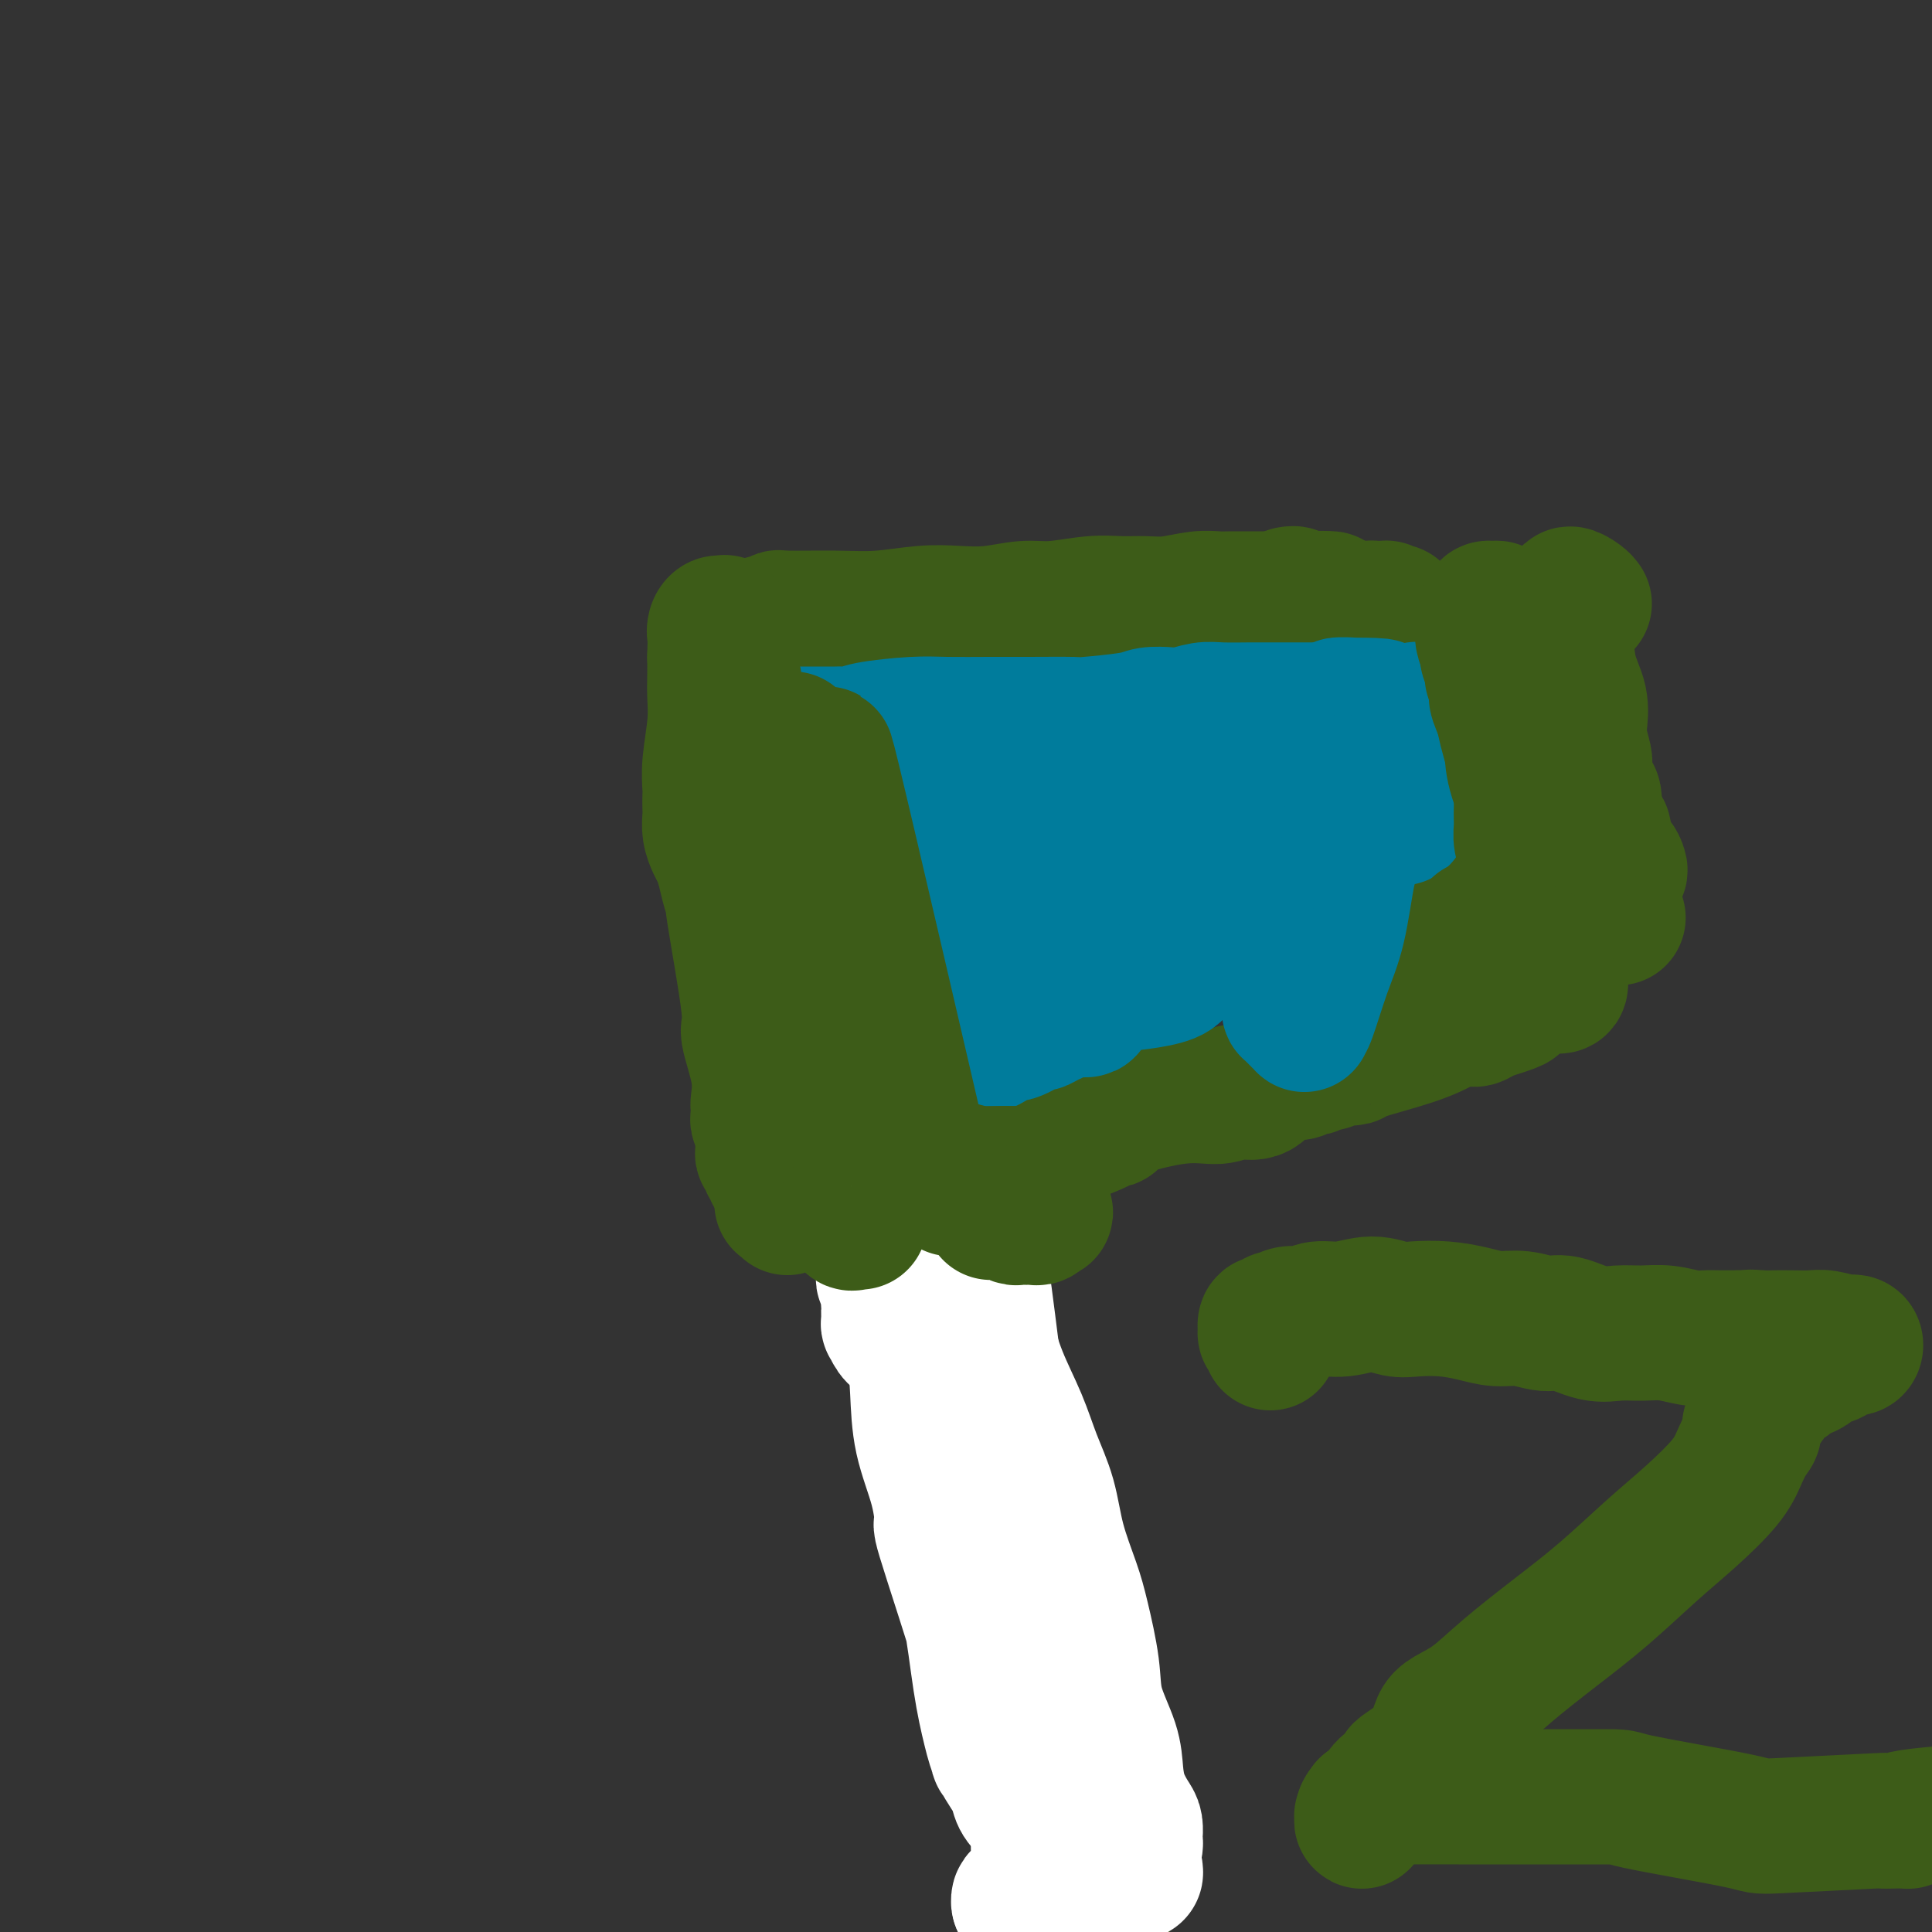 <svg viewBox='0 0 400 400' version='1.1' xmlns='http://www.w3.org/2000/svg' xmlns:xlink='http://www.w3.org/1999/xlink'><rect x="0" y="0" width="400" height="400" fill="#333333" stroke="none"/><g fill='none' stroke='#3D5C18' stroke-width='28' stroke-linecap='round' stroke-linejoin='round'><path d='M154,134c0.444,-0.331 0.889,-0.662 1,-1c0.111,-0.338 -0.110,-0.683 0,-1c0.110,-0.317 0.553,-0.606 1,-1c0.447,-0.394 0.898,-0.894 1,-1c0.102,-0.106 -0.145,0.182 0,0c0.145,-0.182 0.682,-0.834 1,-1c0.318,-0.166 0.415,0.153 1,0c0.585,-0.153 1.656,-0.777 2,-1c0.344,-0.223 -0.038,-0.046 2,0c2.038,0.046 6.496,-0.039 10,0c3.504,0.039 6.053,0.203 9,0c2.947,-0.203 6.290,-0.771 9,-1c2.710,-0.229 4.786,-0.118 7,0c2.214,0.118 4.566,0.242 7,0c2.434,-0.242 4.951,-0.850 7,-1c2.049,-0.150 3.631,0.157 6,0c2.369,-0.157 5.526,-0.778 8,-1c2.474,-0.222 4.266,-0.045 6,0c1.734,0.045 3.410,-0.040 5,0c1.590,0.040 3.092,0.207 5,0c1.908,-0.207 4.221,-0.788 6,-1c1.779,-0.212 3.025,-0.057 4,0c0.975,0.057 1.678,0.015 3,0c1.322,-0.015 3.261,-0.004 5,0c1.739,0.004 3.276,0.001 4,0c0.724,-0.001 0.635,-0.000 1,0c0.365,0.000 1.182,0.000 2,0'/><path d='M267,124c16.624,-0.404 5.183,0.585 1,1c-4.183,0.415 -1.107,0.255 0,0c1.107,-0.255 0.245,-0.604 0,-1c-0.245,-0.396 0.126,-0.837 0,-1c-0.126,-0.163 -0.750,-0.046 -1,0c-0.250,0.046 -0.125,0.023 0,0'/><path d='M164,137c0.475,0.245 0.950,0.490 1,0c0.050,-0.490 -0.326,-1.716 0,1c0.326,2.716 1.355,9.375 2,15c0.645,5.625 0.906,10.215 1,14c0.094,3.785 0.021,6.764 0,10c-0.021,3.236 0.008,6.729 0,10c-0.008,3.271 -0.055,6.318 0,9c0.055,2.682 0.212,4.997 0,7c-0.212,2.003 -0.792,3.694 -1,6c-0.208,2.306 -0.045,5.226 0,8c0.045,2.774 -0.026,5.400 0,7c0.026,1.600 0.151,2.174 0,5c-0.151,2.826 -0.579,7.905 -1,10c-0.421,2.095 -0.835,1.207 -1,2c-0.165,0.793 -0.082,3.266 0,5c0.082,1.734 0.162,2.727 0,3c-0.162,0.273 -0.565,-0.175 -1,0c-0.435,0.175 -0.901,0.972 -1,1c-0.099,0.028 0.169,-0.714 0,-1c-0.169,-0.286 -0.776,-0.115 -1,0c-0.224,0.115 -0.064,0.176 0,0c0.064,-0.176 0.032,-0.588 0,-1'/><path d='M162,248c-0.464,-0.440 -0.125,-1.042 0,-1c0.125,0.042 0.036,0.726 0,1c-0.036,0.274 -0.018,0.137 0,0'/><path d='M175,242c-0.012,-0.210 -0.025,-0.421 0,-1c0.025,-0.579 0.087,-1.528 0,-2c-0.087,-0.472 -0.322,-0.467 0,0c0.322,0.467 1.202,1.395 2,2c0.798,0.605 1.514,0.887 2,1c0.486,0.113 0.743,0.056 1,0'/><path d='M180,242c1.195,0.630 1.682,0.704 2,1c0.318,0.296 0.466,0.815 1,1c0.534,0.185 1.452,0.036 2,0c0.548,-0.036 0.725,0.043 1,0c0.275,-0.043 0.647,-0.207 1,0c0.353,0.207 0.686,0.783 1,1c0.314,0.217 0.609,0.073 1,0c0.391,-0.073 0.878,-0.076 1,0c0.122,0.076 -0.122,0.232 0,0c0.122,-0.232 0.609,-0.850 1,-1c0.391,-0.150 0.685,0.170 1,0c0.315,-0.170 0.651,-0.829 1,-1c0.349,-0.171 0.712,0.147 1,0c0.288,-0.147 0.500,-0.760 1,-1c0.500,-0.240 1.289,-0.107 2,0c0.711,0.107 1.344,0.187 2,0c0.656,-0.187 1.334,-0.642 2,-1c0.666,-0.358 1.318,-0.621 2,-1c0.682,-0.379 1.394,-0.876 2,-1c0.606,-0.124 1.107,0.125 2,0c0.893,-0.125 2.178,-0.625 3,-1c0.822,-0.375 1.182,-0.626 2,-1c0.818,-0.374 2.095,-0.871 3,-1c0.905,-0.129 1.438,0.110 2,0c0.562,-0.110 1.151,-0.568 2,-1c0.849,-0.432 1.957,-0.838 3,-1c1.043,-0.162 2.022,-0.081 3,0'/><path d='M225,234c5.829,-2.174 2.401,-2.108 2,-2c-0.401,0.108 2.226,0.259 3,0c0.774,-0.259 -0.305,-0.929 2,-2c2.305,-1.071 7.995,-2.543 12,-3c4.005,-0.457 6.325,0.103 8,0c1.675,-0.103 2.703,-0.867 4,-1c1.297,-0.133 2.862,0.367 4,0c1.138,-0.367 1.850,-1.601 2,-2c0.150,-0.399 -0.263,0.036 0,0c0.263,-0.036 1.202,-0.545 2,-1c0.798,-0.455 1.457,-0.858 2,-1c0.543,-0.142 0.972,-0.024 1,0c0.028,0.024 -0.343,-0.045 0,0c0.343,0.045 1.400,0.205 2,0c0.600,-0.205 0.743,-0.773 1,-1c0.257,-0.227 0.627,-0.112 1,0c0.373,0.112 0.748,0.223 1,0c0.252,-0.223 0.381,-0.778 1,-1c0.619,-0.222 1.729,-0.112 2,0c0.271,0.112 -0.296,0.225 0,0c0.296,-0.225 1.456,-0.787 2,-1c0.544,-0.213 0.473,-0.076 1,0c0.527,0.076 1.654,0.092 2,0c0.346,-0.092 -0.087,-0.293 2,-1c2.087,-0.707 6.695,-1.919 10,-3c3.305,-1.081 5.309,-2.032 7,-3c1.691,-0.968 3.071,-1.953 4,-2c0.929,-0.047 1.408,0.844 2,1c0.592,0.156 1.296,-0.422 2,-1'/><path d='M307,210c12.729,-3.939 3.551,-1.786 0,-1c-3.551,0.786 -1.476,0.207 -1,0c0.476,-0.207 -0.646,-0.041 -1,0c-0.354,0.041 0.060,-0.043 0,0c-0.060,0.043 -0.593,0.212 -1,0c-0.407,-0.212 -0.686,-0.807 -1,-1c-0.314,-0.193 -0.661,0.015 -1,0c-0.339,-0.015 -0.668,-0.253 -1,0c-0.332,0.253 -0.666,0.997 -1,1c-0.334,0.003 -0.668,-0.734 -1,-1c-0.332,-0.266 -0.664,-0.060 -1,0c-0.336,0.060 -0.678,-0.025 -1,0c-0.322,0.025 -0.625,0.161 -1,0c-0.375,-0.161 -0.822,-0.621 -1,-1c-0.178,-0.379 -0.086,-0.679 0,-1c0.086,-0.321 0.168,-0.663 0,-1c-0.168,-0.337 -0.584,-0.668 -1,-1'/><path d='M294,204c-2.477,-1.829 -2.170,-3.402 -2,-4c0.170,-0.598 0.204,-0.222 0,-1c-0.204,-0.778 -0.644,-2.711 -1,-4c-0.356,-1.289 -0.628,-1.934 -1,-4c-0.372,-2.066 -0.846,-5.552 -1,-8c-0.154,-2.448 0.010,-3.858 0,-5c-0.010,-1.142 -0.195,-2.016 0,-3c0.195,-0.984 0.771,-2.080 1,-3c0.229,-0.920 0.113,-1.666 0,-3c-0.113,-1.334 -0.223,-3.257 0,-4c0.223,-0.743 0.779,-0.305 1,-4c0.221,-3.695 0.107,-11.524 0,-15c-0.107,-3.476 -0.206,-2.600 0,-3c0.206,-0.400 0.717,-2.076 1,-3c0.283,-0.924 0.338,-1.094 0,-2c-0.338,-0.906 -1.070,-2.547 -1,-3c0.070,-0.453 0.943,0.282 1,0c0.057,-0.282 -0.703,-1.582 -1,-2c-0.297,-0.418 -0.132,0.047 0,0c0.132,-0.047 0.232,-0.605 0,-1c-0.232,-0.395 -0.794,-0.627 -1,-1c-0.206,-0.373 -0.055,-0.888 0,-1c0.055,-0.112 0.016,0.180 0,0c-0.016,-0.180 -0.007,-0.833 0,-1c0.007,-0.167 0.012,0.151 0,0c-0.012,-0.151 -0.042,-0.771 0,-1c0.042,-0.229 0.155,-0.065 0,0c-0.155,0.065 -0.577,0.033 -1,0'/><path d='M289,128c-0.421,-2.099 0.028,-1.347 0,-1c-0.028,0.347 -0.531,0.289 -1,0c-0.469,-0.289 -0.903,-0.811 -1,-1c-0.097,-0.189 0.143,-0.047 0,0c-0.143,0.047 -0.668,-0.002 -1,0c-0.332,0.002 -0.470,0.053 -1,0c-0.530,-0.053 -1.450,-0.211 -2,0c-0.550,0.211 -0.728,0.792 -1,1c-0.272,0.208 -0.636,0.042 -1,0c-0.364,-0.042 -0.728,0.041 -1,0c-0.272,-0.041 -0.451,-0.207 -1,0c-0.549,0.207 -1.467,0.788 -2,1c-0.533,0.212 -0.682,0.057 -1,0c-0.318,-0.057 -0.805,-0.016 -1,0c-0.195,0.016 -0.097,0.008 0,0'/></g>
<g fill='none' stroke='#007C9C' stroke-width='28' stroke-linecap='round' stroke-linejoin='round'><path d='M166,152c0.212,0.000 0.423,0.000 1,0c0.577,-0.000 1.519,-0.000 2,0c0.481,0.000 0.500,0.001 1,0c0.500,-0.001 1.483,-0.003 2,0c0.517,0.003 0.570,0.011 1,0c0.430,-0.011 1.237,-0.041 2,0c0.763,0.041 1.483,0.155 2,0c0.517,-0.155 0.832,-0.577 3,-1c2.168,-0.423 6.190,-0.846 9,-1c2.810,-0.154 4.409,-0.041 7,0c2.591,0.041 6.175,0.008 9,0c2.825,-0.008 4.890,0.008 8,0c3.110,-0.008 7.263,-0.041 9,0c1.737,0.041 1.058,0.156 3,0c1.942,-0.156 6.505,-0.581 9,-1c2.495,-0.419 2.923,-0.830 4,-1c1.077,-0.170 2.802,-0.098 4,0c1.198,0.098 1.869,0.222 3,0c1.131,-0.222 2.721,-0.792 4,-1c1.279,-0.208 2.246,-0.056 4,0c1.754,0.056 4.296,0.015 6,0c1.704,-0.015 2.570,-0.004 4,0c1.430,0.004 3.423,0.001 5,0c1.577,-0.001 2.736,-0.000 4,0c1.264,0.000 2.632,0.000 4,0'/><path d='M276,147c17.662,-0.989 6.817,-0.962 3,-1c-3.817,-0.038 -0.604,-0.141 1,0c1.604,0.141 1.601,0.526 2,1c0.399,0.474 1.200,1.037 2,1c0.800,-0.037 1.600,-0.675 2,-1c0.400,-0.325 0.401,-0.336 1,0c0.599,0.336 1.796,1.018 3,1c1.204,-0.018 2.413,-0.737 3,-1c0.587,-0.263 0.550,-0.071 1,0c0.450,0.071 1.385,0.019 2,0c0.615,-0.019 0.909,-0.006 1,0c0.091,0.006 -0.020,0.006 0,0c0.020,-0.006 0.170,-0.017 0,0c-0.170,0.017 -0.662,0.061 -1,0c-0.338,-0.061 -0.522,-0.228 -1,0c-0.478,0.228 -1.249,0.849 -2,1c-0.751,0.151 -1.481,-0.170 -2,0c-0.519,0.170 -0.825,0.830 -1,1c-0.175,0.170 -0.218,-0.151 -1,0c-0.782,0.151 -2.302,0.772 -3,1c-0.698,0.228 -0.572,0.061 -1,0c-0.428,-0.061 -1.408,-0.018 -2,0c-0.592,0.018 -0.796,0.009 -1,0'/><path d='M282,150c-2.328,0.464 -1.150,0.123 -1,0c0.150,-0.123 -0.730,-0.030 -1,0c-0.270,0.030 0.071,-0.003 0,0c-0.071,0.003 -0.554,0.043 -1,0c-0.446,-0.043 -0.855,-0.169 -1,0c-0.145,0.169 -0.025,0.633 0,1c0.025,0.367 -0.045,0.638 0,1c0.045,0.362 0.203,0.817 0,1c-0.203,0.183 -0.769,0.094 -1,0c-0.231,-0.094 -0.128,-0.194 0,0c0.128,0.194 0.282,0.681 0,1c-0.282,0.319 -1.000,0.470 -1,1c0.000,0.530 0.718,1.437 1,2c0.282,0.563 0.127,0.780 0,1c-0.127,0.220 -0.227,0.444 0,1c0.227,0.556 0.779,1.445 1,2c0.221,0.555 0.110,0.778 0,1'/><path d='M278,162c0.552,1.509 0.933,1.783 1,2c0.067,0.217 -0.178,0.378 0,1c0.178,0.622 0.780,1.707 1,2c0.220,0.293 0.060,-0.205 0,0c-0.060,0.205 -0.018,1.115 0,2c0.018,0.885 0.014,1.746 0,2c-0.014,0.254 -0.037,-0.100 0,1c0.037,1.100 0.133,3.654 0,5c-0.133,1.346 -0.495,1.485 -1,4c-0.505,2.515 -1.154,7.407 -2,11c-0.846,3.593 -1.890,5.888 -3,9c-1.110,3.112 -2.286,7.041 -3,9c-0.714,1.959 -0.966,1.946 -1,2c-0.034,0.054 0.148,0.173 0,0c-0.148,-0.173 -0.628,-0.637 -1,-1c-0.372,-0.363 -0.636,-0.623 -1,-1c-0.364,-0.377 -0.830,-0.870 -1,-1c-0.170,-0.130 -0.046,0.102 0,0c0.046,-0.102 0.012,-0.539 0,-1c-0.012,-0.461 -0.003,-0.945 0,-1c0.003,-0.055 0.001,0.318 0,0c-0.001,-0.318 -0.000,-1.329 0,-2c0.000,-0.671 0.001,-1.004 0,-1c-0.001,0.004 -0.003,0.344 0,0c0.003,-0.344 0.011,-1.370 0,-2c-0.011,-0.630 -0.041,-0.862 0,-1c0.041,-0.138 0.155,-0.182 0,-1c-0.155,-0.818 -0.577,-2.409 -1,-4'/><path d='M266,196c-0.122,-1.593 0.572,1.424 0,-1c-0.572,-2.424 -2.410,-10.288 -3,-13c-0.590,-2.712 0.068,-0.271 0,0c-0.068,0.271 -0.862,-1.628 -1,-2c-0.138,-0.372 0.381,0.783 0,0c-0.381,-0.783 -1.660,-3.505 -2,-5c-0.340,-1.495 0.260,-1.762 0,-2c-0.260,-0.238 -1.379,-0.446 -2,-1c-0.621,-0.554 -0.742,-1.453 -1,-2c-0.258,-0.547 -0.652,-0.743 -1,-1c-0.348,-0.257 -0.651,-0.577 -1,-1c-0.349,-0.423 -0.745,-0.951 -1,-1c-0.255,-0.049 -0.369,0.380 -1,0c-0.631,-0.380 -1.778,-1.568 -3,-2c-1.222,-0.432 -2.518,-0.109 -3,0c-0.482,0.109 -0.150,0.004 -1,0c-0.850,-0.004 -2.883,0.092 -4,0c-1.117,-0.092 -1.318,-0.371 -2,0c-0.682,0.371 -1.844,1.392 -3,2c-1.156,0.608 -2.306,0.801 -3,1c-0.694,0.199 -0.932,0.403 -2,1c-1.068,0.597 -2.965,1.586 -4,2c-1.035,0.414 -1.208,0.254 -2,1c-0.792,0.746 -2.202,2.400 -4,4c-1.798,1.600 -3.985,3.146 -5,4c-1.015,0.854 -0.857,1.014 -2,2c-1.143,0.986 -3.585,2.797 -5,4c-1.415,1.203 -1.802,1.797 -3,3c-1.198,1.203 -3.207,3.016 -4,4c-0.793,0.984 -0.369,1.138 -1,2c-0.631,0.862 -2.315,2.431 -4,4'/><path d='M198,199c-5.349,5.009 -3.720,3.531 -3,3c0.720,-0.531 0.533,-0.116 0,0c-0.533,0.116 -1.410,-0.066 -2,0c-0.590,0.066 -0.892,0.381 -1,0c-0.108,-0.381 -0.021,-1.458 0,-2c0.021,-0.542 -0.024,-0.548 0,-1c0.024,-0.452 0.117,-1.348 0,-2c-0.117,-0.652 -0.445,-1.059 0,-2c0.445,-0.941 1.661,-2.415 2,-3c0.339,-0.585 -0.201,-0.283 1,-1c1.201,-0.717 4.143,-2.455 5,-3c0.857,-0.545 -0.369,0.104 2,-1c2.369,-1.104 8.334,-3.959 11,-5c2.666,-1.041 2.034,-0.268 4,-1c1.966,-0.732 6.532,-2.969 9,-4c2.468,-1.031 2.840,-0.855 5,-1c2.160,-0.145 6.108,-0.612 8,-1c1.892,-0.388 1.728,-0.696 3,-1c1.272,-0.304 3.981,-0.603 6,-1c2.019,-0.397 3.349,-0.891 4,-1c0.651,-0.109 0.623,0.168 1,0c0.377,-0.168 1.160,-0.780 2,-1c0.840,-0.220 1.737,-0.049 2,0c0.263,0.049 -0.109,-0.025 0,0c0.109,0.025 0.699,0.150 1,0c0.301,-0.150 0.313,-0.576 0,-1c-0.313,-0.424 -0.950,-0.846 -1,-1c-0.050,-0.154 0.486,-0.042 0,0c-0.486,0.042 -1.996,0.012 -3,0c-1.004,-0.012 -1.502,-0.006 -2,0'/><path d='M252,169c-1.337,-0.310 -1.678,-0.084 -2,0c-0.322,0.084 -0.625,0.025 -1,0c-0.375,-0.025 -0.821,-0.017 -2,0c-1.179,0.017 -3.090,0.044 -5,0c-1.910,-0.044 -3.819,-0.159 -6,0c-2.181,0.159 -4.634,0.592 -7,1c-2.366,0.408 -4.645,0.792 -7,1c-2.355,0.208 -4.784,0.240 -7,1c-2.216,0.760 -4.218,2.248 -6,3c-1.782,0.752 -3.345,0.769 -5,1c-1.655,0.231 -3.401,0.678 -5,1c-1.599,0.322 -3.052,0.521 -4,1c-0.948,0.479 -1.392,1.239 -4,2c-2.608,0.761 -7.381,1.524 -9,2c-1.619,0.476 -0.083,0.664 0,1c0.083,0.336 -1.287,0.818 -2,1c-0.713,0.182 -0.769,0.064 -1,0c-0.231,-0.064 -0.636,-0.073 -1,0c-0.364,0.073 -0.687,0.226 -1,0c-0.313,-0.226 -0.616,-0.833 -1,-1c-0.384,-0.167 -0.850,0.106 -1,0c-0.150,-0.106 0.016,-0.591 0,-1c-0.016,-0.409 -0.213,-0.741 0,-1c0.213,-0.259 0.834,-0.444 1,-1c0.166,-0.556 -0.125,-1.482 0,-2c0.125,-0.518 0.666,-0.628 1,-1c0.334,-0.372 0.461,-1.007 1,-2c0.539,-0.993 1.491,-2.344 2,-3c0.509,-0.656 0.574,-0.616 1,-1c0.426,-0.384 1.213,-1.192 2,-2'/><path d='M183,169c1.415,-1.801 1.451,-1.803 2,-2c0.549,-0.197 1.609,-0.589 2,-1c0.391,-0.411 0.112,-0.842 1,-1c0.888,-0.158 2.943,-0.042 4,0c1.057,0.042 1.117,0.012 2,0c0.883,-0.012 2.588,-0.004 4,0c1.412,0.004 2.532,0.004 4,0c1.468,-0.004 3.283,-0.012 4,0c0.717,0.012 0.336,0.044 1,0c0.664,-0.044 2.373,-0.164 4,0c1.627,0.164 3.172,0.611 4,1c0.828,0.389 0.937,0.721 1,1c0.063,0.279 0.079,0.506 1,0c0.921,-0.506 2.748,-1.743 5,-2c2.252,-0.257 4.931,0.467 7,1c2.069,0.533 3.529,0.874 5,1c1.471,0.126 2.953,0.038 5,0c2.047,-0.038 4.657,-0.025 6,0c1.343,0.025 1.417,0.063 2,0c0.583,-0.063 1.676,-0.227 3,0c1.324,0.227 2.879,0.845 4,1c1.121,0.155 1.806,-0.155 3,0c1.194,0.155 2.895,0.774 4,1c1.105,0.226 1.612,0.061 2,0c0.388,-0.061 0.655,-0.016 2,0c1.345,0.016 3.768,0.004 5,0c1.232,-0.004 1.271,-0.001 2,0c0.729,0.001 2.146,0.000 3,0c0.854,-0.000 1.146,-0.000 2,0c0.854,0.000 2.270,0.000 3,0c0.730,-0.000 0.773,-0.000 1,0c0.227,0.000 0.636,0.000 1,0c0.364,-0.000 0.682,-0.000 1,0'/><path d='M283,169c14.434,0.635 3.021,0.222 -1,0c-4.021,-0.222 -0.648,-0.253 0,0c0.648,0.253 -1.427,0.790 -2,1c-0.573,0.210 0.356,0.094 0,0c-0.356,-0.094 -1.995,-0.168 -3,0c-1.005,0.168 -1.374,0.576 -2,1c-0.626,0.424 -1.510,0.865 -2,1c-0.490,0.135 -0.587,-0.035 -1,0c-0.413,0.035 -1.143,0.274 -2,1c-0.857,0.726 -1.842,1.938 -2,2c-0.158,0.062 0.509,-1.024 -1,0c-1.509,1.024 -5.196,4.160 -7,6c-1.804,1.840 -1.724,2.385 -4,3c-2.276,0.615 -6.906,1.302 -10,2c-3.094,0.698 -4.652,1.408 -5,2c-0.348,0.592 0.513,1.066 -1,2c-1.513,0.934 -5.399,2.327 -8,4c-2.601,1.673 -3.918,3.627 -5,5c-1.082,1.373 -1.929,2.166 -3,3c-1.071,0.834 -2.367,1.710 -3,2c-0.633,0.290 -0.603,-0.006 -1,0c-0.397,0.006 -1.219,0.313 -2,1c-0.781,0.687 -1.520,1.753 -2,2c-0.480,0.247 -0.702,-0.326 -1,0c-0.298,0.326 -0.671,1.552 -1,2c-0.329,0.448 -0.613,0.120 -1,0c-0.387,-0.120 -0.877,-0.032 -1,0c-0.123,0.032 0.121,0.009 0,0c-0.121,-0.009 -0.606,-0.002 -1,0c-0.394,0.002 -0.697,0.001 -1,0'/><path d='M210,209c-4.935,3.249 -1.774,0.870 -1,0c0.774,-0.870 -0.839,-0.233 -2,0c-1.161,0.233 -1.870,0.062 -2,0c-0.130,-0.062 0.318,-0.016 0,0c-0.318,0.016 -1.403,0.000 -2,0c-0.597,-0.000 -0.705,0.015 -1,0c-0.295,-0.015 -0.777,-0.059 -1,0c-0.223,0.059 -0.185,0.222 -1,0c-0.815,-0.222 -2.481,-0.829 -3,-1c-0.519,-0.171 0.111,0.094 0,0c-0.111,-0.094 -0.961,-0.547 -2,-1c-1.039,-0.453 -2.265,-0.905 -3,-1c-0.735,-0.095 -0.979,0.167 -1,0c-0.021,-0.167 0.180,-0.763 0,-1c-0.180,-0.237 -0.742,-0.117 -1,0c-0.258,0.117 -0.211,0.230 0,0c0.211,-0.230 0.586,-0.801 1,-1c0.414,-0.199 0.867,-0.024 1,0c0.133,0.024 -0.056,-0.101 0,0c0.056,0.101 0.355,0.429 1,0c0.645,-0.429 1.635,-1.616 2,-2c0.365,-0.384 0.104,0.033 0,0c-0.104,-0.033 -0.052,-0.517 0,-1'/><path d='M195,201c0.628,-0.841 0.699,-0.443 1,-1c0.301,-0.557 0.833,-2.068 1,-5c0.167,-2.932 -0.031,-7.283 0,-9c0.031,-1.717 0.291,-0.800 1,-1c0.709,-0.200 1.868,-1.518 2,-2c0.132,-0.482 -0.764,-0.129 0,-1c0.764,-0.871 3.188,-2.966 4,-4c0.812,-1.034 0.011,-1.009 0,-1c-0.011,0.009 0.769,0.001 1,0c0.231,-0.001 -0.086,0.006 0,0c0.086,-0.006 0.575,-0.026 1,0c0.425,0.026 0.786,0.097 1,0c0.214,-0.097 0.281,-0.362 2,0c1.719,0.362 5.091,1.350 7,2c1.909,0.650 2.355,0.962 3,1c0.645,0.038 1.487,-0.199 4,0c2.513,0.199 6.695,0.834 9,1c2.305,0.166 2.732,-0.137 5,0c2.268,0.137 6.376,0.712 10,1c3.624,0.288 6.764,0.287 10,0c3.236,-0.287 6.569,-0.862 8,-1c1.431,-0.138 0.961,0.159 2,0c1.039,-0.159 3.589,-0.775 5,-1c1.411,-0.225 1.685,-0.060 2,0c0.315,0.060 0.672,0.016 1,0c0.328,-0.016 0.627,-0.004 1,0c0.373,0.004 0.821,0.001 1,0c0.179,-0.001 0.090,-0.001 0,0'/><path d='M277,180c4.213,-0.353 -0.254,-0.235 -2,0c-1.746,0.235 -0.771,0.587 -1,1c-0.229,0.413 -1.661,0.885 -2,1c-0.339,0.115 0.414,-0.129 0,0c-0.414,0.129 -1.995,0.630 -3,1c-1.005,0.370 -1.433,0.610 -2,1c-0.567,0.390 -1.273,0.931 -2,1c-0.727,0.069 -1.476,-0.334 -3,0c-1.524,0.334 -3.824,1.403 -5,2c-1.176,0.597 -1.228,0.721 -2,1c-0.772,0.279 -2.264,0.714 -3,1c-0.736,0.286 -0.716,0.422 -2,1c-1.284,0.578 -3.873,1.599 -5,2c-1.127,0.401 -0.791,0.182 -2,1c-1.209,0.818 -3.964,2.672 -6,4c-2.036,1.328 -3.353,2.131 -4,3c-0.647,0.869 -0.625,1.804 -1,2c-0.375,0.196 -1.146,-0.346 -2,0c-0.854,0.346 -1.791,1.580 -2,2c-0.209,0.420 0.310,0.024 0,0c-0.310,-0.024 -1.449,0.322 -2,1c-0.551,0.678 -0.514,1.687 -1,2c-0.486,0.313 -1.495,-0.071 -2,0c-0.505,0.071 -0.507,0.598 -1,1c-0.493,0.402 -1.477,0.680 -2,1c-0.523,0.320 -0.585,0.682 -1,1c-0.415,0.318 -1.184,0.591 -2,1c-0.816,0.409 -1.679,0.954 -2,1c-0.321,0.046 -0.100,-0.408 -1,0c-0.900,0.408 -2.922,1.676 -4,2c-1.078,0.324 -1.213,-0.297 -2,0c-0.787,0.297 -2.225,1.514 -3,2c-0.775,0.486 -0.888,0.243 -1,0'/><path d='M204,216c-4.137,1.620 -3.980,1.170 -4,1c-0.020,-0.170 -0.217,-0.061 -1,0c-0.783,0.061 -2.152,0.073 -3,0c-0.848,-0.073 -1.175,-0.230 -2,0c-0.825,0.230 -2.147,0.846 -3,1c-0.853,0.154 -1.236,-0.155 -2,0c-0.764,0.155 -1.910,0.773 -3,1c-1.090,0.227 -2.123,0.061 -3,0c-0.877,-0.061 -1.597,-0.017 -2,0c-0.403,0.017 -0.489,0.009 -1,0c-0.511,-0.009 -1.449,-0.018 -2,0c-0.551,0.018 -0.716,0.062 -1,0c-0.284,-0.062 -0.687,-0.230 -1,0c-0.313,0.230 -0.536,0.856 -1,1c-0.464,0.144 -1.170,-0.196 -2,0c-0.830,0.196 -1.785,0.928 -2,1c-0.215,0.072 0.308,-0.516 1,-1c0.692,-0.484 1.551,-0.866 2,-1c0.449,-0.134 0.487,-0.021 1,0c0.513,0.021 1.499,-0.050 2,0c0.501,0.050 0.516,0.219 1,0c0.484,-0.219 1.438,-0.828 2,-1c0.562,-0.172 0.732,0.094 1,0c0.268,-0.094 0.634,-0.547 1,-1'/><path d='M182,217c1.568,-0.477 0.987,-0.169 1,0c0.013,0.169 0.619,0.200 1,0c0.381,-0.200 0.535,-0.631 1,-1c0.465,-0.369 1.239,-0.675 2,-1c0.761,-0.325 1.507,-0.669 3,-1c1.493,-0.331 3.733,-0.647 5,-1c1.267,-0.353 1.562,-0.741 2,-1c0.438,-0.259 1.020,-0.388 5,-1c3.980,-0.612 11.360,-1.708 16,-2c4.640,-0.292 6.541,0.219 7,0c0.459,-0.219 -0.524,-1.168 0,-2c0.524,-0.832 2.557,-1.547 3,-2c0.443,-0.453 -0.702,-0.646 2,-1c2.702,-0.354 9.250,-0.871 12,-2c2.750,-1.129 1.700,-2.869 4,-4c2.300,-1.131 7.950,-1.651 10,-2c2.050,-0.349 0.501,-0.527 0,-1c-0.501,-0.473 0.048,-1.240 1,-2c0.952,-0.760 2.308,-1.514 3,-2c0.692,-0.486 0.722,-0.705 1,-1c0.278,-0.295 0.805,-0.668 1,-1c0.195,-0.332 0.058,-0.625 0,-1c-0.058,-0.375 -0.036,-0.832 0,-1c0.036,-0.168 0.087,-0.045 0,0c-0.087,0.045 -0.310,0.013 -1,0c-0.690,-0.013 -1.845,-0.006 -3,0'/><path d='M258,187c-0.801,-0.309 -0.805,-0.083 -1,0c-0.195,0.083 -0.582,0.022 -1,0c-0.418,-0.022 -0.868,-0.006 -1,0c-0.132,0.006 0.053,0.002 0,0c-0.053,-0.002 -0.343,-0.000 -1,0c-0.657,0.000 -1.682,0.000 -2,0c-0.318,-0.000 0.069,-0.000 0,0c-0.069,0.000 -0.596,0.000 -1,0c-0.404,-0.000 -0.685,-0.000 -1,0c-0.315,0.000 -0.662,0.000 -1,0c-0.338,-0.000 -0.665,-0.000 -1,0c-0.335,0.000 -0.677,0.000 -1,0c-0.323,-0.000 -0.625,-0.000 -1,0c-0.375,0.000 -0.821,0.000 -1,0c-0.179,-0.000 -0.089,-0.000 0,0'/></g>
<g fill='none' stroke='#73AB3A' stroke-width='28' stroke-linecap='round' stroke-linejoin='round'><path d='M323,140c-0.333,-0.309 -0.667,-0.619 -1,-1c-0.333,-0.381 -0.667,-0.834 -1,-1c-0.333,-0.166 -0.667,-0.046 -1,0c-0.333,0.046 -0.667,0.016 -1,0c-0.333,-0.016 -0.666,-0.019 -1,0c-0.334,0.019 -0.668,0.062 -1,0c-0.332,-0.062 -0.664,-0.227 -1,0c-0.336,0.227 -0.678,0.847 -1,1c-0.322,0.153 -0.623,-0.161 -1,0c-0.377,0.161 -0.830,0.797 -1,1c-0.170,0.203 -0.057,-0.028 0,0c0.057,0.028 0.057,0.316 0,1c-0.057,0.684 -0.173,1.764 0,2c0.173,0.236 0.635,-0.373 1,2c0.365,2.373 0.634,7.727 1,11c0.366,3.273 0.830,4.465 1,6c0.170,1.535 0.046,3.413 0,5c-0.046,1.587 -0.013,2.882 0,4c0.013,1.118 0.007,2.059 0,3'/><path d='M316,174c0.550,5.513 0.424,2.797 1,2c0.576,-0.797 1.853,0.325 2,1c0.147,0.675 -0.836,0.903 -1,1c-0.164,0.097 0.492,0.062 1,0c0.508,-0.062 0.868,-0.153 1,0c0.132,0.153 0.034,0.548 0,1c-0.034,0.452 -0.005,0.961 0,1c0.005,0.039 -0.012,-0.393 0,0c0.012,0.393 0.055,1.611 0,2c-0.055,0.389 -0.207,-0.050 0,0c0.207,0.050 0.773,0.591 1,1c0.227,0.409 0.114,0.687 0,1c-0.114,0.313 -0.228,0.661 0,1c0.228,0.339 0.797,0.668 1,1c0.203,0.332 0.040,0.666 0,1c-0.040,0.334 0.042,0.667 0,1c-0.042,0.333 -0.207,0.667 0,1c0.207,0.333 0.788,0.667 1,1c0.212,0.333 0.057,0.667 0,1c-0.057,0.333 -0.016,0.667 0,1c0.016,0.333 0.008,0.667 0,1'/><path d='M323,193c1.126,3.174 0.442,1.609 0,1c-0.442,-0.609 -0.640,-0.263 -1,-1c-0.360,-0.737 -0.881,-2.558 -1,-3c-0.119,-0.442 0.164,0.495 0,0c-0.164,-0.495 -0.776,-2.423 -1,-3c-0.224,-0.577 -0.060,0.196 0,0c0.060,-0.196 0.016,-1.363 0,-2c-0.016,-0.637 -0.005,-0.746 0,-1c0.005,-0.254 0.002,-0.653 0,-1c-0.002,-0.347 -0.004,-0.640 0,-1c0.004,-0.360 0.012,-0.785 0,-1c-0.012,-0.215 -0.045,-0.221 0,-1c0.045,-0.779 0.170,-2.333 0,-3c-0.170,-0.667 -0.633,-0.447 -1,-1c-0.367,-0.553 -0.637,-1.880 -1,-3c-0.363,-1.120 -0.818,-2.034 -1,-3c-0.182,-0.966 -0.091,-1.983 0,-3'/><path d='M317,167c-1.089,-4.480 -0.812,-2.679 -1,-3c-0.188,-0.321 -0.842,-2.765 -1,-4c-0.158,-1.235 0.182,-1.260 0,-2c-0.182,-0.740 -0.884,-2.194 -1,-3c-0.116,-0.806 0.354,-0.964 0,-2c-0.354,-1.036 -1.531,-2.952 -2,-4c-0.469,-1.048 -0.230,-1.230 0,-2c0.230,-0.770 0.450,-2.128 0,-4c-0.450,-1.872 -1.571,-4.257 -2,-5c-0.429,-0.743 -0.168,0.156 0,-1c0.168,-1.156 0.241,-4.367 0,-6c-0.241,-1.633 -0.797,-1.688 -1,-2c-0.203,-0.312 -0.054,-0.882 0,-1c0.054,-0.118 0.015,0.216 0,0c-0.015,-0.216 -0.004,-0.981 0,-1c0.004,-0.019 0.001,0.709 0,1c-0.001,0.291 -0.001,0.146 0,0'/></g>
<g fill='none' stroke='#3D5C18' stroke-width='28' stroke-linecap='round' stroke-linejoin='round'><path d='M328,125c-0.198,-0.277 -0.395,-0.554 -1,-1c-0.605,-0.446 -1.616,-1.063 -2,-1c-0.384,0.063 -0.141,0.804 0,1c0.141,0.196 0.181,-0.155 0,0c-0.181,0.155 -0.584,0.814 -1,1c-0.416,0.186 -0.844,-0.101 -1,0c-0.156,0.101 -0.038,0.589 0,1c0.038,0.411 -0.002,0.745 0,1c0.002,0.255 0.046,0.433 0,1c-0.046,0.567 -0.184,1.524 0,2c0.184,0.476 0.689,0.471 1,2c0.311,1.529 0.427,4.592 1,7c0.573,2.408 1.604,4.162 2,6c0.396,1.838 0.159,3.760 0,5c-0.159,1.240 -0.239,1.799 0,3c0.239,1.201 0.796,3.043 1,4c0.204,0.957 0.055,1.027 0,1c-0.055,-0.027 -0.015,-0.152 0,0c0.015,0.152 0.004,0.579 0,1c-0.004,0.421 -0.001,0.834 0,1c0.001,0.166 0.001,0.083 0,0'/><path d='M328,160c0.729,5.544 0.052,1.905 0,1c-0.052,-0.905 0.522,0.923 1,2c0.478,1.077 0.859,1.402 1,2c0.141,0.598 0.040,1.470 0,2c-0.040,0.530 -0.021,0.720 0,1c0.021,0.280 0.044,0.651 0,1c-0.044,0.349 -0.155,0.676 0,1c0.155,0.324 0.576,0.646 1,1c0.424,0.354 0.850,0.739 1,1c0.150,0.261 0.025,0.399 0,1c-0.025,0.601 0.049,1.667 0,2c-0.049,0.333 -0.220,-0.067 0,0c0.220,0.067 0.833,0.601 1,1c0.167,0.399 -0.111,0.663 0,1c0.111,0.337 0.610,0.747 1,1c0.390,0.253 0.672,0.348 1,1c0.328,0.652 0.704,1.860 0,1c-0.704,-0.860 -2.488,-3.787 -3,-5c-0.512,-1.213 0.247,-0.711 0,-1c-0.247,-0.289 -1.499,-1.368 -2,-2c-0.501,-0.632 -0.250,-0.816 0,-1'/><path d='M330,171c-0.574,-1.222 -0.008,-0.776 0,-1c0.008,-0.224 -0.544,-1.118 -1,-2c-0.456,-0.882 -0.818,-1.753 -2,-3c-1.182,-1.247 -3.183,-2.871 -4,-4c-0.817,-1.129 -0.451,-1.764 -1,-3c-0.549,-1.236 -2.013,-3.075 -3,-4c-0.987,-0.925 -1.497,-0.938 -2,-2c-0.503,-1.062 -0.998,-3.175 -2,-5c-1.002,-1.825 -2.511,-3.362 -3,-4c-0.489,-0.638 0.041,-0.377 0,-1c-0.041,-0.623 -0.652,-2.131 -1,-3c-0.348,-0.869 -0.434,-1.098 -1,-3c-0.566,-1.902 -1.613,-5.476 -2,-7c-0.387,-1.524 -0.114,-0.998 0,-1c0.114,-0.002 0.068,-0.534 0,-1c-0.068,-0.466 -0.158,-0.867 0,-1c0.158,-0.133 0.564,0.003 1,0c0.436,-0.003 0.904,-0.144 1,0c0.096,0.144 -0.179,0.574 0,1c0.179,0.426 0.811,0.848 1,1c0.189,0.152 -0.066,0.036 0,0c0.066,-0.036 0.451,0.010 1,1c0.549,0.990 1.260,2.925 2,4c0.740,1.075 1.507,1.289 2,2c0.493,0.711 0.712,1.917 1,3c0.288,1.083 0.644,2.041 1,3'/><path d='M318,141c1.730,2.688 1.056,1.907 1,2c-0.056,0.093 0.507,1.061 1,2c0.493,0.939 0.917,1.850 1,3c0.083,1.150 -0.176,2.540 0,4c0.176,1.460 0.787,2.990 1,4c0.213,1.010 0.029,1.500 0,2c-0.029,0.500 0.097,1.010 0,1c-0.097,-0.010 -0.418,-0.539 0,1c0.418,1.539 1.576,5.145 2,7c0.424,1.855 0.114,1.959 0,2c-0.114,0.041 -0.030,0.019 0,1c0.030,0.981 0.008,2.966 0,4c-0.008,1.034 -0.002,1.116 0,1c0.002,-0.116 0.001,-0.431 0,0c-0.001,0.431 -0.000,1.607 0,2c0.000,0.393 0.000,0.004 0,0c-0.000,-0.004 -0.001,0.376 0,1c0.001,0.624 0.003,1.491 0,2c-0.003,0.509 -0.011,0.661 0,1c0.011,0.339 0.042,0.864 0,1c-0.042,0.136 -0.155,-0.118 0,0c0.155,0.118 0.580,0.609 1,1c0.420,0.391 0.834,0.683 1,1c0.166,0.317 0.083,0.658 0,1'/><path d='M326,185c0.994,6.856 -0.521,1.995 -1,0c-0.479,-1.995 0.079,-1.126 0,-1c-0.079,0.126 -0.796,-0.491 -1,-1c-0.204,-0.509 0.104,-0.909 0,-1c-0.104,-0.091 -0.620,0.127 -1,0c-0.380,-0.127 -0.623,-0.598 -1,-1c-0.377,-0.402 -0.887,-0.734 -1,-1c-0.113,-0.266 0.172,-0.464 0,-1c-0.172,-0.536 -0.800,-1.409 -1,-2c-0.200,-0.591 0.027,-0.902 0,-1c-0.027,-0.098 -0.308,0.015 -1,-1c-0.692,-1.015 -1.795,-3.158 -2,-4c-0.205,-0.842 0.488,-0.383 0,-2c-0.488,-1.617 -2.155,-5.310 -3,-8c-0.845,-2.690 -0.867,-4.375 -1,-6c-0.133,-1.625 -0.378,-3.189 -1,-5c-0.622,-1.811 -1.620,-3.870 -2,-5c-0.380,-1.130 -0.140,-1.330 0,-2c0.140,-0.670 0.182,-1.808 0,-3c-0.182,-1.192 -0.587,-2.436 -1,-3c-0.413,-0.564 -0.832,-0.447 -1,-1c-0.168,-0.553 -0.084,-1.777 0,-3'/><path d='M308,133c-1.619,-6.058 -1.166,-2.202 -1,-1c0.166,1.202 0.044,-0.248 0,-1c-0.044,-0.752 -0.012,-0.805 0,-1c0.012,-0.195 0.003,-0.531 0,-1c-0.003,-0.469 -0.001,-1.069 0,-1c0.001,0.069 -0.001,0.809 0,1c0.001,0.191 0.003,-0.166 0,0c-0.003,0.166 -0.011,0.853 0,1c0.011,0.147 0.041,-0.248 0,0c-0.041,0.248 -0.151,1.138 0,2c0.151,0.862 0.565,1.697 1,3c0.435,1.303 0.893,3.075 1,4c0.107,0.925 -0.135,1.004 0,1c0.135,-0.004 0.649,-0.091 1,1c0.351,1.091 0.539,3.359 1,6c0.461,2.641 1.194,5.655 2,8c0.806,2.345 1.684,4.023 2,6c0.316,1.977 0.071,4.255 0,6c-0.071,1.745 0.032,2.956 0,4c-0.032,1.044 -0.199,1.919 0,3c0.199,1.081 0.764,2.366 1,3c0.236,0.634 0.143,0.617 0,1c-0.143,0.383 -0.337,1.164 0,2c0.337,0.836 1.206,1.725 2,2c0.794,0.275 1.513,-0.064 2,0c0.487,0.064 0.744,0.532 1,1'/><path d='M321,183c0.791,0.625 0.268,0.688 0,1c-0.268,0.312 -0.282,0.872 0,1c0.282,0.128 0.860,-0.176 1,0c0.140,0.176 -0.159,0.832 0,1c0.159,0.168 0.774,-0.151 1,0c0.226,0.151 0.061,0.771 0,1c-0.061,0.229 -0.017,0.065 0,0c0.017,-0.065 0.009,-0.033 0,0'/><path d='M152,141c0.000,0.302 0.000,0.603 0,1c-0.000,0.397 -0.000,0.889 0,1c0.000,0.111 0.002,-0.158 0,0c-0.002,0.158 -0.007,0.744 0,1c0.007,0.256 0.025,0.181 0,1c-0.025,0.819 -0.094,2.533 0,3c0.094,0.467 0.350,-0.313 1,2c0.650,2.313 1.695,7.718 2,11c0.305,3.282 -0.128,4.443 0,6c0.128,1.557 0.819,3.512 1,5c0.181,1.488 -0.148,2.508 0,4c0.148,1.492 0.772,3.454 1,5c0.228,1.546 0.061,2.676 0,4c-0.061,1.324 -0.016,2.842 0,5c0.016,2.158 0.005,4.955 0,7c-0.005,2.045 -0.002,3.338 0,5c0.002,1.662 0.004,3.694 0,5c-0.004,1.306 -0.012,1.887 0,3c0.012,1.113 0.045,2.760 0,4c-0.045,1.240 -0.167,2.075 0,3c0.167,0.925 0.622,1.941 1,3c0.378,1.059 0.679,2.160 1,3c0.321,0.840 0.660,1.420 1,2'/><path d='M160,225c1.250,13.740 0.374,6.089 0,4c-0.374,-2.089 -0.245,1.384 0,3c0.245,1.616 0.605,1.375 1,2c0.395,0.625 0.825,2.118 1,3c0.175,0.882 0.095,1.154 0,2c-0.095,0.846 -0.207,2.265 0,3c0.207,0.735 0.731,0.786 1,1c0.269,0.214 0.283,0.590 0,1c-0.283,0.410 -0.865,0.853 -1,1c-0.135,0.147 0.175,-0.002 0,0c-0.175,0.002 -0.836,0.157 -1,0c-0.164,-0.157 0.167,-0.624 0,-1c-0.167,-0.376 -0.833,-0.660 -1,-1c-0.167,-0.340 0.166,-0.735 0,-1c-0.166,-0.265 -0.829,-0.400 -1,-1c-0.171,-0.600 0.150,-1.666 0,-2c-0.150,-0.334 -0.772,0.065 -1,0c-0.228,-0.065 -0.061,-0.595 0,-1c0.061,-0.405 0.016,-0.686 0,-1c-0.016,-0.314 -0.004,-0.661 0,-1c0.004,-0.339 0.001,-0.668 0,-1c-0.001,-0.332 -0.001,-0.666 0,-1'/><path d='M158,234c-0.614,-1.658 -0.151,-0.304 0,0c0.151,0.304 -0.012,-0.443 0,-1c0.012,-0.557 0.200,-0.924 0,-1c-0.200,-0.076 -0.786,0.137 -1,0c-0.214,-0.137 -0.055,-0.626 0,-1c0.055,-0.374 0.006,-0.633 0,-1c-0.006,-0.367 0.030,-0.841 0,-1c-0.030,-0.159 -0.125,-0.004 0,-1c0.125,-0.996 0.469,-3.143 0,-6c-0.469,-2.857 -1.750,-6.423 -2,-8c-0.250,-1.577 0.533,-1.163 0,-6c-0.533,-4.837 -2.380,-14.924 -3,-19c-0.620,-4.076 -0.011,-2.141 0,-2c0.011,0.141 -0.575,-1.512 -1,-3c-0.425,-1.488 -0.688,-2.811 -1,-4c-0.312,-1.189 -0.672,-2.244 -1,-3c-0.328,-0.756 -0.624,-1.214 -1,-2c-0.376,-0.786 -0.833,-1.899 -1,-3c-0.167,-1.101 -0.046,-2.188 0,-3c0.046,-0.812 0.016,-1.349 0,-2c-0.016,-0.651 -0.018,-1.416 0,-2c0.018,-0.584 0.057,-0.988 0,-2c-0.057,-1.012 -0.212,-2.633 0,-5c0.212,-2.367 0.789,-5.480 1,-8c0.211,-2.520 0.057,-4.448 0,-6c-0.057,-1.552 -0.016,-2.729 0,-4c0.016,-1.271 0.008,-2.635 0,-4'/><path d='M148,136c0.167,-6.662 0.083,-5.316 0,-5c-0.083,0.316 -0.166,-0.398 0,-1c0.166,-0.602 0.580,-1.093 1,-1c0.420,0.093 0.844,0.771 1,1c0.156,0.229 0.042,0.009 0,0c-0.042,-0.009 -0.011,0.194 0,0c0.011,-0.194 0.003,-0.783 0,-1c-0.003,-0.217 -0.001,-0.062 0,0c0.001,0.062 0.000,0.031 0,0'/><path d='M335,190c-0.845,-0.179 -1.691,-0.359 -2,-1c-0.309,-0.641 -0.083,-1.744 0,-2c0.083,-0.256 0.022,0.335 0,0c-0.022,-0.335 -0.005,-1.595 0,-2c0.005,-0.405 -0.002,0.046 0,0c0.002,-0.046 0.015,-0.589 0,-1c-0.015,-0.411 -0.057,-0.691 0,-1c0.057,-0.309 0.212,-0.647 0,-1c-0.212,-0.353 -0.792,-0.722 -1,-1c-0.208,-0.278 -0.044,-0.464 0,-1c0.044,-0.536 -0.032,-1.423 0,-2c0.032,-0.577 0.173,-0.844 0,-1c-0.173,-0.156 -0.661,-0.200 -1,-1c-0.339,-0.800 -0.528,-2.356 -1,-4c-0.472,-1.644 -1.226,-3.377 -2,-5c-0.774,-1.623 -1.569,-3.136 -2,-5c-0.431,-1.864 -0.499,-4.080 -1,-6c-0.501,-1.920 -1.434,-3.546 -2,-5c-0.566,-1.454 -0.764,-2.738 -1,-4c-0.236,-1.262 -0.508,-2.503 -1,-3c-0.492,-0.497 -1.204,-0.249 -2,-1c-0.796,-0.751 -1.677,-2.500 -2,-3c-0.323,-0.500 -0.087,0.250 0,0c0.087,-0.250 0.025,-1.500 0,-2c-0.025,-0.500 -0.012,-0.250 0,0'/><path d='M317,138c-2.546,-7.588 0.088,-0.558 1,2c0.912,2.558 0.100,0.645 0,0c-0.100,-0.645 0.511,-0.023 1,1c0.489,1.023 0.857,2.445 1,3c0.143,0.555 0.062,0.243 0,1c-0.062,0.757 -0.103,2.582 0,2c0.103,-0.582 0.352,-3.573 1,2c0.648,5.573 1.695,19.709 2,25c0.305,5.291 -0.131,1.737 0,2c0.131,0.263 0.830,4.344 1,6c0.170,1.656 -0.189,0.888 0,1c0.189,0.112 0.927,1.105 1,2c0.073,0.895 -0.517,1.693 -1,2c-0.483,0.307 -0.858,0.124 -1,0c-0.142,-0.124 -0.052,-0.188 0,0c0.052,0.188 0.065,0.628 0,1c-0.065,0.372 -0.210,0.677 0,1c0.210,0.323 0.774,0.664 1,1c0.226,0.336 0.113,0.668 0,1'/><path d='M324,191c1.083,8.439 0.290,3.035 0,1c-0.290,-2.035 -0.078,-0.703 0,0c0.078,0.703 0.021,0.776 0,1c-0.021,0.224 -0.006,0.599 0,1c0.006,0.401 0.002,0.829 0,1c-0.002,0.171 -0.001,0.086 0,0'/><path d='M263,278c-0.429,-0.908 -0.858,-1.816 -1,-2c-0.142,-0.184 0.005,0.357 0,0c-0.005,-0.357 -0.160,-1.611 0,-2c0.160,-0.389 0.636,0.088 1,0c0.364,-0.088 0.614,-0.740 1,-1c0.386,-0.260 0.906,-0.126 1,0c0.094,0.126 -0.238,0.245 0,0c0.238,-0.245 1.045,-0.855 2,-1c0.955,-0.145 2.058,0.175 3,0c0.942,-0.175 1.723,-0.845 3,-1c1.277,-0.155 3.050,0.207 5,0c1.950,-0.207 4.079,-0.981 6,-1c1.921,-0.019 3.636,0.717 5,1c1.364,0.283 2.376,0.113 4,0c1.624,-0.113 3.859,-0.170 6,0c2.141,0.170 4.188,0.565 6,1c1.812,0.435 3.390,0.909 5,1c1.610,0.091 3.251,-0.200 5,0c1.749,0.200 3.604,0.891 5,1c1.396,0.109 2.332,-0.364 4,0c1.668,0.364 4.067,1.565 6,2c1.933,0.435 3.398,0.102 5,0c1.602,-0.102 3.339,0.025 5,0c1.661,-0.025 3.246,-0.203 5,0c1.754,0.203 3.677,0.786 5,1c1.323,0.214 2.045,0.057 3,0c0.955,-0.057 2.142,-0.015 3,0c0.858,0.015 1.388,0.004 2,0c0.612,-0.004 1.306,-0.002 2,0'/><path d='M360,277c12.334,1.083 5.171,0.290 3,0c-2.171,-0.290 0.652,-0.079 2,0c1.348,0.079 1.223,0.025 2,0c0.777,-0.025 2.456,-0.020 4,0c1.544,0.020 2.953,0.057 4,0c1.047,-0.057 1.731,-0.208 3,0c1.269,0.208 3.121,0.774 4,1c0.879,0.226 0.784,0.111 1,0c0.216,-0.111 0.742,-0.218 1,0c0.258,0.218 0.247,0.763 0,1c-0.247,0.237 -0.729,0.168 -1,0c-0.271,-0.168 -0.329,-0.434 -1,0c-0.671,0.434 -1.954,1.569 -3,2c-1.046,0.431 -1.856,0.158 -2,0c-0.144,-0.158 0.379,-0.201 0,0c-0.379,0.201 -1.660,0.645 -2,1c-0.340,0.355 0.261,0.620 0,1c-0.261,0.380 -1.383,0.875 -2,1c-0.617,0.125 -0.730,-0.120 -1,0c-0.270,0.120 -0.699,0.605 -1,1c-0.301,0.395 -0.476,0.701 -1,1c-0.524,0.299 -1.397,0.590 -2,1c-0.603,0.410 -0.935,0.939 -1,1c-0.065,0.061 0.137,-0.344 0,0c-0.137,0.344 -0.614,1.439 -1,2c-0.386,0.561 -0.682,0.589 -1,1c-0.318,0.411 -0.659,1.206 -1,2'/><path d='M364,293c-2.976,2.928 -1.417,2.750 -1,3c0.417,0.250 -0.309,0.930 -1,2c-0.691,1.070 -1.346,2.531 -2,4c-0.654,1.469 -1.307,2.945 -3,5c-1.693,2.055 -4.425,4.687 -7,7c-2.575,2.313 -4.991,4.307 -8,7c-3.009,2.693 -6.609,6.087 -10,9c-3.391,2.913 -6.572,5.346 -10,8c-3.428,2.654 -7.103,5.529 -10,8c-2.897,2.471 -5.015,4.537 -7,6c-1.985,1.463 -3.838,2.322 -5,3c-1.162,0.678 -1.632,1.176 -2,2c-0.368,0.824 -0.632,1.975 -1,3c-0.368,1.025 -0.840,1.926 -2,3c-1.160,1.074 -3.007,2.323 -4,3c-0.993,0.677 -1.131,0.783 -1,1c0.131,0.217 0.530,0.544 0,1c-0.530,0.456 -1.988,1.040 -3,2c-1.012,0.960 -1.577,2.294 -2,3c-0.423,0.706 -0.702,0.784 -1,1c-0.298,0.216 -0.613,0.572 -1,1c-0.387,0.428 -0.846,0.929 -1,1c-0.154,0.071 -0.003,-0.289 0,0c0.003,0.289 -0.142,1.225 0,1c0.142,-0.225 0.571,-1.613 1,-3'/><path d='M283,374c-2.212,2.773 0.757,0.207 2,-1c1.243,-1.207 0.761,-1.055 1,-1c0.239,0.055 1.198,0.015 3,0c1.802,-0.015 4.446,-0.003 13,0c8.554,0.003 23.017,-0.003 29,0c5.983,0.003 3.485,0.015 8,1c4.515,0.985 16.043,2.943 21,4c4.957,1.057 3.344,1.211 8,1c4.656,-0.211 15.581,-0.788 20,-1c4.419,-0.212 2.333,-0.059 2,0c-0.333,0.059 1.088,0.023 2,0c0.912,-0.023 1.314,-0.033 2,0c0.686,0.033 1.654,0.110 1,0c-0.654,-0.110 -2.931,-0.407 2,-1c4.931,-0.593 17.070,-1.484 22,-2c4.930,-0.516 2.653,-0.659 2,-1c-0.653,-0.341 0.320,-0.880 1,-1c0.680,-0.120 1.069,0.178 1,0c-0.069,-0.178 -0.596,-0.831 -1,-1c-0.404,-0.169 -0.686,0.147 0,0c0.686,-0.147 2.339,-0.756 3,-1c0.661,-0.244 0.331,-0.122 0,0'/><path d='M164,153c47.736,196.262 95.472,392.523 93,377c-2.472,-15.523 -55.152,-242.831 -75,-328c-19.848,-85.169 -6.863,-28.200 -6,-15c0.863,13.200 -10.396,-17.369 -15,-29c-4.604,-11.631 -2.554,-4.324 -2,-2c0.554,2.324 -0.389,-0.336 -1,-1c-0.611,-0.664 -0.889,0.667 -1,1c-0.111,0.333 -0.056,-0.334 0,-1'/></g>
<g fill='none' stroke='#FFFFFF' stroke-width='28' stroke-linecap='round' stroke-linejoin='round'><path d='M192,254c0.181,0.043 0.361,0.086 1,0c0.639,-0.086 1.735,-0.301 2,0c0.265,0.301 -0.302,1.119 0,2c0.302,0.881 1.472,1.824 2,3c0.528,1.176 0.413,2.584 1,4c0.587,1.416 1.875,2.841 3,5c1.125,2.159 2.087,5.053 3,8c0.913,2.947 1.776,5.947 3,9c1.224,3.053 2.807,6.160 4,9c1.193,2.840 1.996,5.412 3,8c1.004,2.588 2.210,5.190 3,8c0.790,2.810 1.165,5.826 2,9c0.835,3.174 2.129,6.504 3,9c0.871,2.496 1.319,4.158 2,7c0.681,2.842 1.596,6.864 2,10c0.404,3.136 0.297,5.386 1,8c0.703,2.614 2.217,5.592 3,8c0.783,2.408 0.837,4.247 1,6c0.163,1.753 0.436,3.422 1,5c0.564,1.578 1.419,3.067 2,4c0.581,0.933 0.889,1.312 1,2c0.111,0.688 0.027,1.687 0,2c-0.027,0.313 0.003,-0.060 0,0c-0.003,0.060 -0.039,0.555 0,1c0.039,0.445 0.154,0.842 0,1c-0.154,0.158 -0.577,0.079 -1,0'/><path d='M234,382c2.470,11.194 0.144,3.180 -1,0c-1.144,-3.180 -1.108,-1.525 -1,-1c0.108,0.525 0.287,-0.078 0,-1c-0.287,-0.922 -1.039,-2.161 -2,-3c-0.961,-0.839 -2.131,-1.277 -3,-5c-0.869,-3.723 -1.439,-10.732 -2,-14c-0.561,-3.268 -1.115,-2.794 -2,-5c-0.885,-2.206 -2.100,-7.093 -3,-11c-0.900,-3.907 -1.484,-6.836 -3,-12c-1.516,-5.164 -3.964,-12.564 -5,-16c-1.036,-3.436 -0.660,-2.908 -1,-5c-0.340,-2.092 -1.398,-6.803 -2,-8c-0.602,-1.197 -0.750,1.122 -2,-8c-1.250,-9.122 -3.603,-29.685 -5,-37c-1.397,-7.315 -1.838,-1.384 -2,1c-0.162,2.384 -0.043,1.220 0,1c0.043,-0.220 0.012,0.503 0,1c-0.012,0.497 -0.003,0.769 0,1c0.003,0.231 0.001,0.421 0,1c-0.001,0.579 -0.000,1.547 0,3c0.000,1.453 0.000,3.389 0,7c-0.000,3.611 -0.000,8.896 0,13c0.000,4.104 0.000,7.028 0,10c-0.000,2.972 -0.000,5.992 0,9c0.000,3.008 0.000,6.002 0,9c-0.000,2.998 -0.000,5.999 0,9'/><path d='M200,321c-0.177,12.579 0.380,11.527 1,14c0.620,2.473 1.303,8.472 2,13c0.697,4.528 1.408,7.586 2,10c0.592,2.414 1.067,4.184 2,6c0.933,1.816 2.326,3.678 3,5c0.674,1.322 0.630,2.103 1,3c0.370,0.897 1.154,1.910 2,2c0.846,0.090 1.756,-0.744 2,-1c0.244,-0.256 -0.176,0.064 0,0c0.176,-0.064 0.950,-0.513 2,0c1.050,0.513 2.376,1.989 0,0c-2.376,-1.989 -8.456,-7.441 -10,-9c-1.544,-1.559 1.446,0.776 0,-7c-1.446,-7.776 -7.329,-25.662 -10,-34c-2.671,-8.338 -2.129,-7.129 -2,-8c0.129,-0.871 -0.155,-3.821 -1,-7c-0.845,-3.179 -2.251,-6.588 -3,-10c-0.749,-3.412 -0.841,-6.826 -1,-10c-0.159,-3.174 -0.386,-6.107 -1,-9c-0.614,-2.893 -1.614,-5.748 -2,-8c-0.386,-2.252 -0.159,-3.903 0,-5c0.159,-1.097 0.250,-1.639 0,-2c-0.250,-0.361 -0.840,-0.540 -1,-1c-0.160,-0.460 0.111,-1.201 0,-2c-0.111,-0.799 -0.603,-1.657 -1,-2c-0.397,-0.343 -0.698,-0.172 -1,0'/><path d='M184,259c-3.497,-16.286 -0.741,-4.501 0,0c0.741,4.501 -0.533,1.717 -1,1c-0.467,-0.717 -0.126,0.633 0,1c0.126,0.367 0.038,-0.250 0,0c-0.038,0.250 -0.024,1.366 0,2c0.024,0.634 0.059,0.786 0,1c-0.059,0.214 -0.212,0.489 0,1c0.212,0.511 0.789,1.259 1,2c0.211,0.741 0.056,1.475 0,2c-0.056,0.525 -0.013,0.841 0,1c0.013,0.159 -0.006,0.162 0,1c0.006,0.838 0.036,2.511 0,3c-0.036,0.489 -0.138,-0.205 0,0c0.138,0.205 0.515,1.307 1,2c0.485,0.693 1.078,0.975 2,2c0.922,1.025 2.174,2.794 3,5c0.826,2.206 1.225,4.850 2,7c0.775,2.150 1.926,3.806 3,6c1.074,2.194 2.069,4.926 3,7c0.931,2.074 1.796,3.489 2,5c0.204,1.511 -0.255,3.116 0,5c0.255,1.884 1.222,4.046 2,6c0.778,1.954 1.365,3.701 2,6c0.635,2.299 1.317,5.149 2,8'/><path d='M206,333c1.351,6.016 1.727,8.555 2,10c0.273,1.445 0.441,1.796 1,5c0.559,3.204 1.509,9.261 2,13c0.491,3.739 0.524,5.158 1,7c0.476,1.842 1.395,4.105 2,6c0.605,1.895 0.897,3.422 1,4c0.103,0.578 0.015,0.206 0,2c-0.015,1.794 0.041,5.755 0,8c-0.041,2.245 -0.178,2.774 0,4c0.178,1.226 0.672,3.150 1,5c0.328,1.850 0.491,3.625 1,5c0.509,1.375 1.363,2.350 2,4c0.637,1.650 1.058,3.973 1,3c-0.058,-0.973 -0.594,-5.244 -1,-7c-0.406,-1.756 -0.681,-0.999 -1,-1c-0.319,-0.001 -0.680,-0.760 -1,-1c-0.320,-0.240 -0.597,0.038 -1,0c-0.403,-0.038 -0.930,-0.393 -1,-1c-0.070,-0.607 0.317,-1.468 0,-2c-0.317,-0.532 -1.339,-0.735 -2,-1c-0.661,-0.265 -0.962,-0.590 -1,-1c-0.038,-0.410 0.186,-0.904 0,-1c-0.186,-0.096 -0.781,0.205 -1,0c-0.219,-0.205 -0.063,-0.916 0,-1c0.063,-0.084 0.031,0.458 0,1'/><path d='M211,394c-1.022,-1.022 0.422,0.422 1,1c0.578,0.578 0.289,0.289 0,0'/></g>
<g fill='none' stroke='#3D5C18' stroke-width='28' stroke-linecap='round' stroke-linejoin='round'><path d='M178,253c-0.338,-0.062 -0.676,-0.125 -1,0c-0.324,0.125 -0.634,0.437 -1,0c-0.366,-0.437 -0.790,-1.622 -1,-2c-0.210,-0.378 -0.207,0.053 0,0c0.207,-0.053 0.619,-0.588 1,-1c0.381,-0.412 0.730,-0.702 1,-1c0.270,-0.298 0.463,-0.606 1,-1c0.537,-0.394 1.420,-0.875 2,-1c0.580,-0.125 0.856,0.106 1,0c0.144,-0.106 0.157,-0.551 1,-1c0.843,-0.449 2.516,-0.904 3,-1c0.484,-0.096 -0.220,0.168 0,0c0.220,-0.168 1.363,-0.766 2,-1c0.637,-0.234 0.769,-0.102 1,0c0.231,0.102 0.563,0.175 1,0c0.437,-0.175 0.981,-0.597 1,-1c0.019,-0.403 -0.487,-0.788 1,-1c1.487,-0.212 4.966,-0.253 7,0c2.034,0.253 2.624,0.800 4,1c1.376,0.200 3.540,0.054 5,0c1.460,-0.054 2.216,-0.014 3,0c0.784,0.014 1.596,0.004 2,0c0.404,-0.004 0.401,-0.001 0,0c-0.401,0.001 -1.201,0.001 -2,0'/><path d='M210,243c2.804,0.155 0.314,0.041 -1,0c-1.314,-0.041 -1.451,-0.011 -2,0c-0.549,0.011 -1.509,0.003 -2,0c-0.491,-0.003 -0.513,-0.001 -1,0c-0.487,0.001 -1.440,-0.000 -2,0c-0.560,0.000 -0.728,0.001 -1,0c-0.272,-0.001 -0.647,-0.004 -1,0c-0.353,0.004 -0.682,0.013 -1,0c-0.318,-0.013 -0.625,-0.050 -1,0c-0.375,0.050 -0.820,0.185 -1,0c-0.180,-0.185 -0.096,-0.691 0,0c0.096,0.691 0.205,2.578 0,3c-0.205,0.422 -0.722,-0.620 1,0c1.722,0.620 5.684,2.902 7,4c1.316,1.098 -0.012,1.012 0,1c0.012,-0.012 1.365,0.049 2,0c0.635,-0.049 0.551,-0.209 1,0c0.449,0.209 1.429,0.788 2,1c0.571,0.212 0.731,0.058 1,0c0.269,-0.058 0.646,-0.019 1,0c0.354,0.019 0.683,0.019 1,0c0.317,-0.019 0.621,-0.057 1,0c0.379,0.057 0.833,0.208 1,0c0.167,-0.208 0.048,-0.774 0,-1c-0.048,-0.226 -0.024,-0.113 0,0'/><path d='M215,251c2.800,0.556 0.800,-0.556 0,-1c-0.800,-0.444 -0.400,-0.222 0,0'/><path d='M322,203c-0.926,-0.505 -1.852,-1.009 -2,-1c-0.148,0.009 0.482,0.533 1,1c0.518,0.467 0.924,0.878 1,1c0.076,0.122 -0.179,-0.045 0,0c0.179,0.045 0.790,0.301 1,0c0.210,-0.301 0.018,-1.158 0,-2c-0.018,-0.842 0.138,-1.669 0,-2c-0.138,-0.331 -0.569,-0.165 -1,0'/><path d='M322,200c0.065,-0.724 0.229,-1.035 0,-1c-0.229,0.035 -0.849,0.417 -1,0c-0.151,-0.417 0.167,-1.632 0,-2c-0.167,-0.368 -0.820,0.113 -1,0c-0.180,-0.113 0.114,-0.820 0,-1c-0.114,-0.180 -0.637,0.165 -1,0c-0.363,-0.165 -0.565,-0.842 -1,-1c-0.435,-0.158 -1.103,0.203 -1,0c0.103,-0.203 0.976,-0.971 0,-1c-0.976,-0.029 -3.801,0.682 -5,1c-1.199,0.318 -0.771,0.242 -1,0c-0.229,-0.242 -1.113,-0.652 -2,-1c-0.887,-0.348 -1.777,-0.636 -2,-1c-0.223,-0.364 0.219,-0.806 0,-1c-0.219,-0.194 -1.100,-0.140 -1,0c0.100,0.140 1.181,0.368 2,1c0.819,0.632 1.374,1.670 2,2c0.626,0.330 1.322,-0.049 2,0c0.678,0.049 1.339,0.524 2,1'/><path d='M314,196c1.266,0.845 0.931,0.957 1,1c0.069,0.043 0.543,0.015 1,0c0.457,-0.015 0.897,-0.018 1,0c0.103,0.018 -0.130,0.057 0,0c0.130,-0.057 0.623,-0.212 1,0c0.377,0.212 0.637,0.789 1,1c0.363,0.211 0.828,0.057 1,0c0.172,-0.057 0.049,-0.016 0,0c-0.049,0.016 -0.025,0.008 0,0'/></g>
</svg>